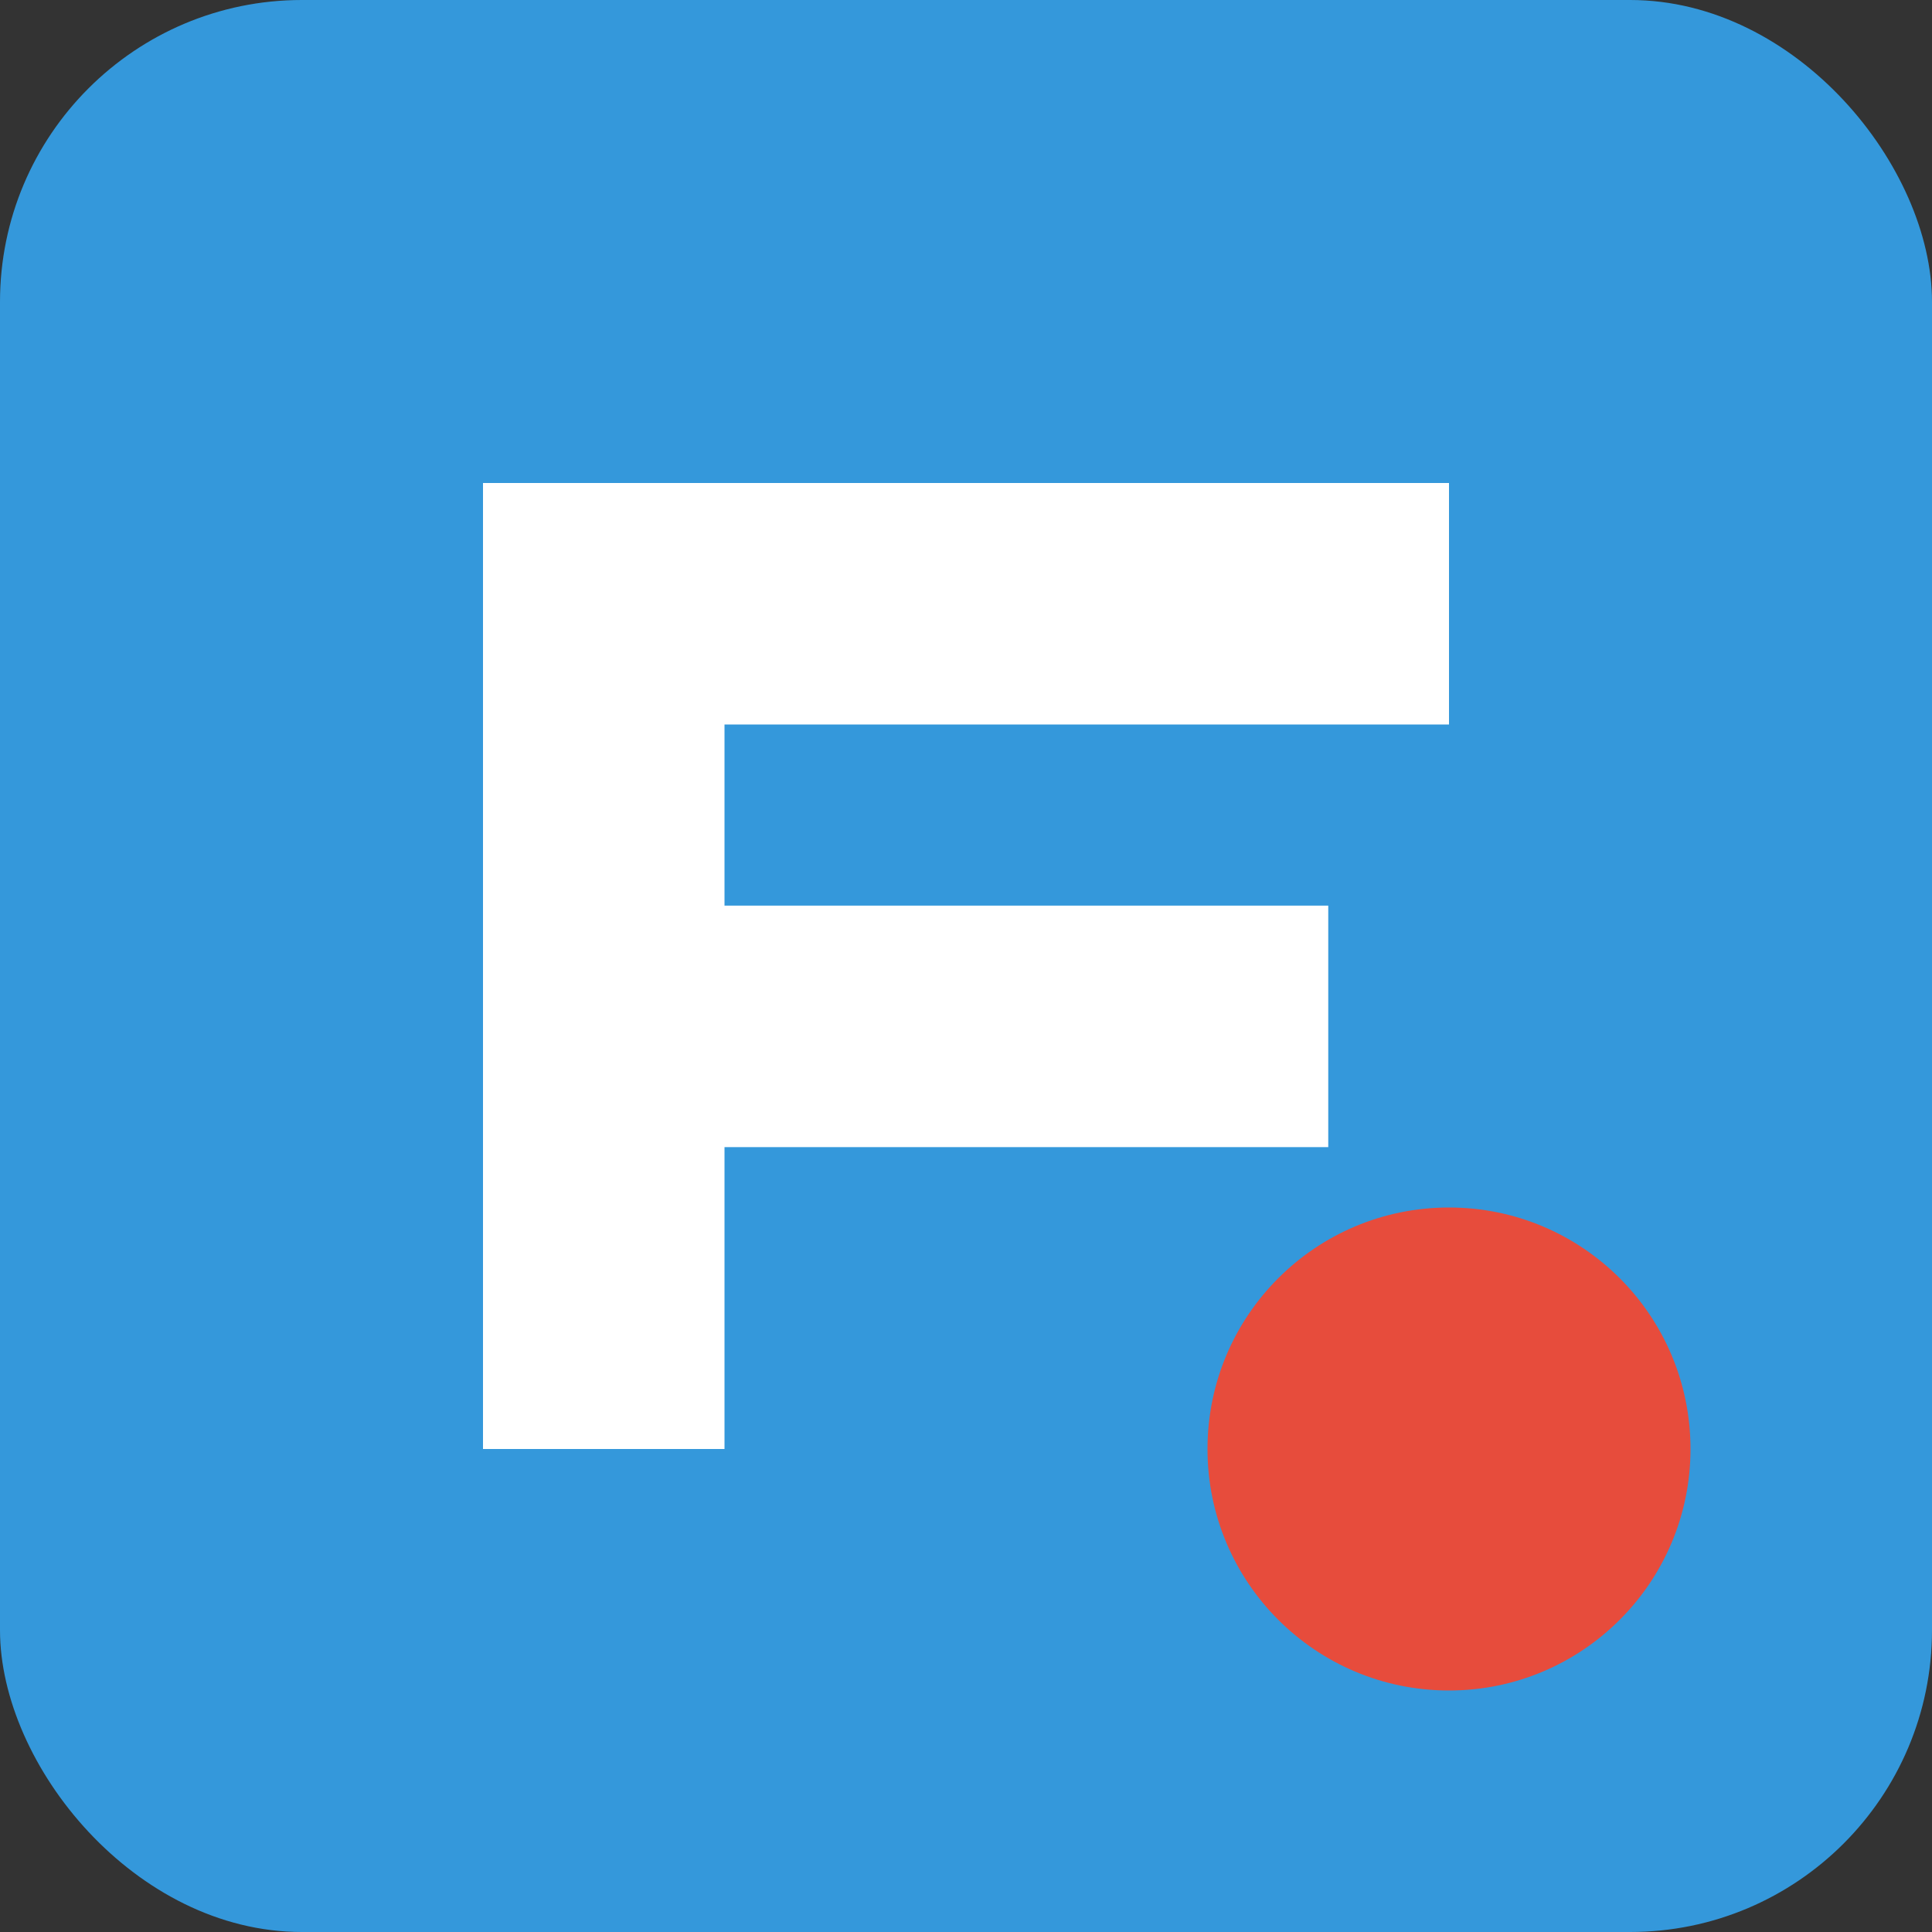 <svg width="32" height="32" xmlns="http://www.w3.org/2000/svg">
  <rect width="100%" height="100%" fill="#333333" stroke="none"/>
  <!-- Background -->
  <rect width="32" height="32" rx="5" fill="#3498db" />
  
  <!-- Letter "F" for Fosfamilli -->
  <path d="M8,8 H24 V12 H12 V15 H22 V19 H12 V24 H8 Z" fill="white" />
  
  <!-- Decorative element -->
  <circle cx="24" cy="24" r="4" fill="#e74c3c" />
</svg>